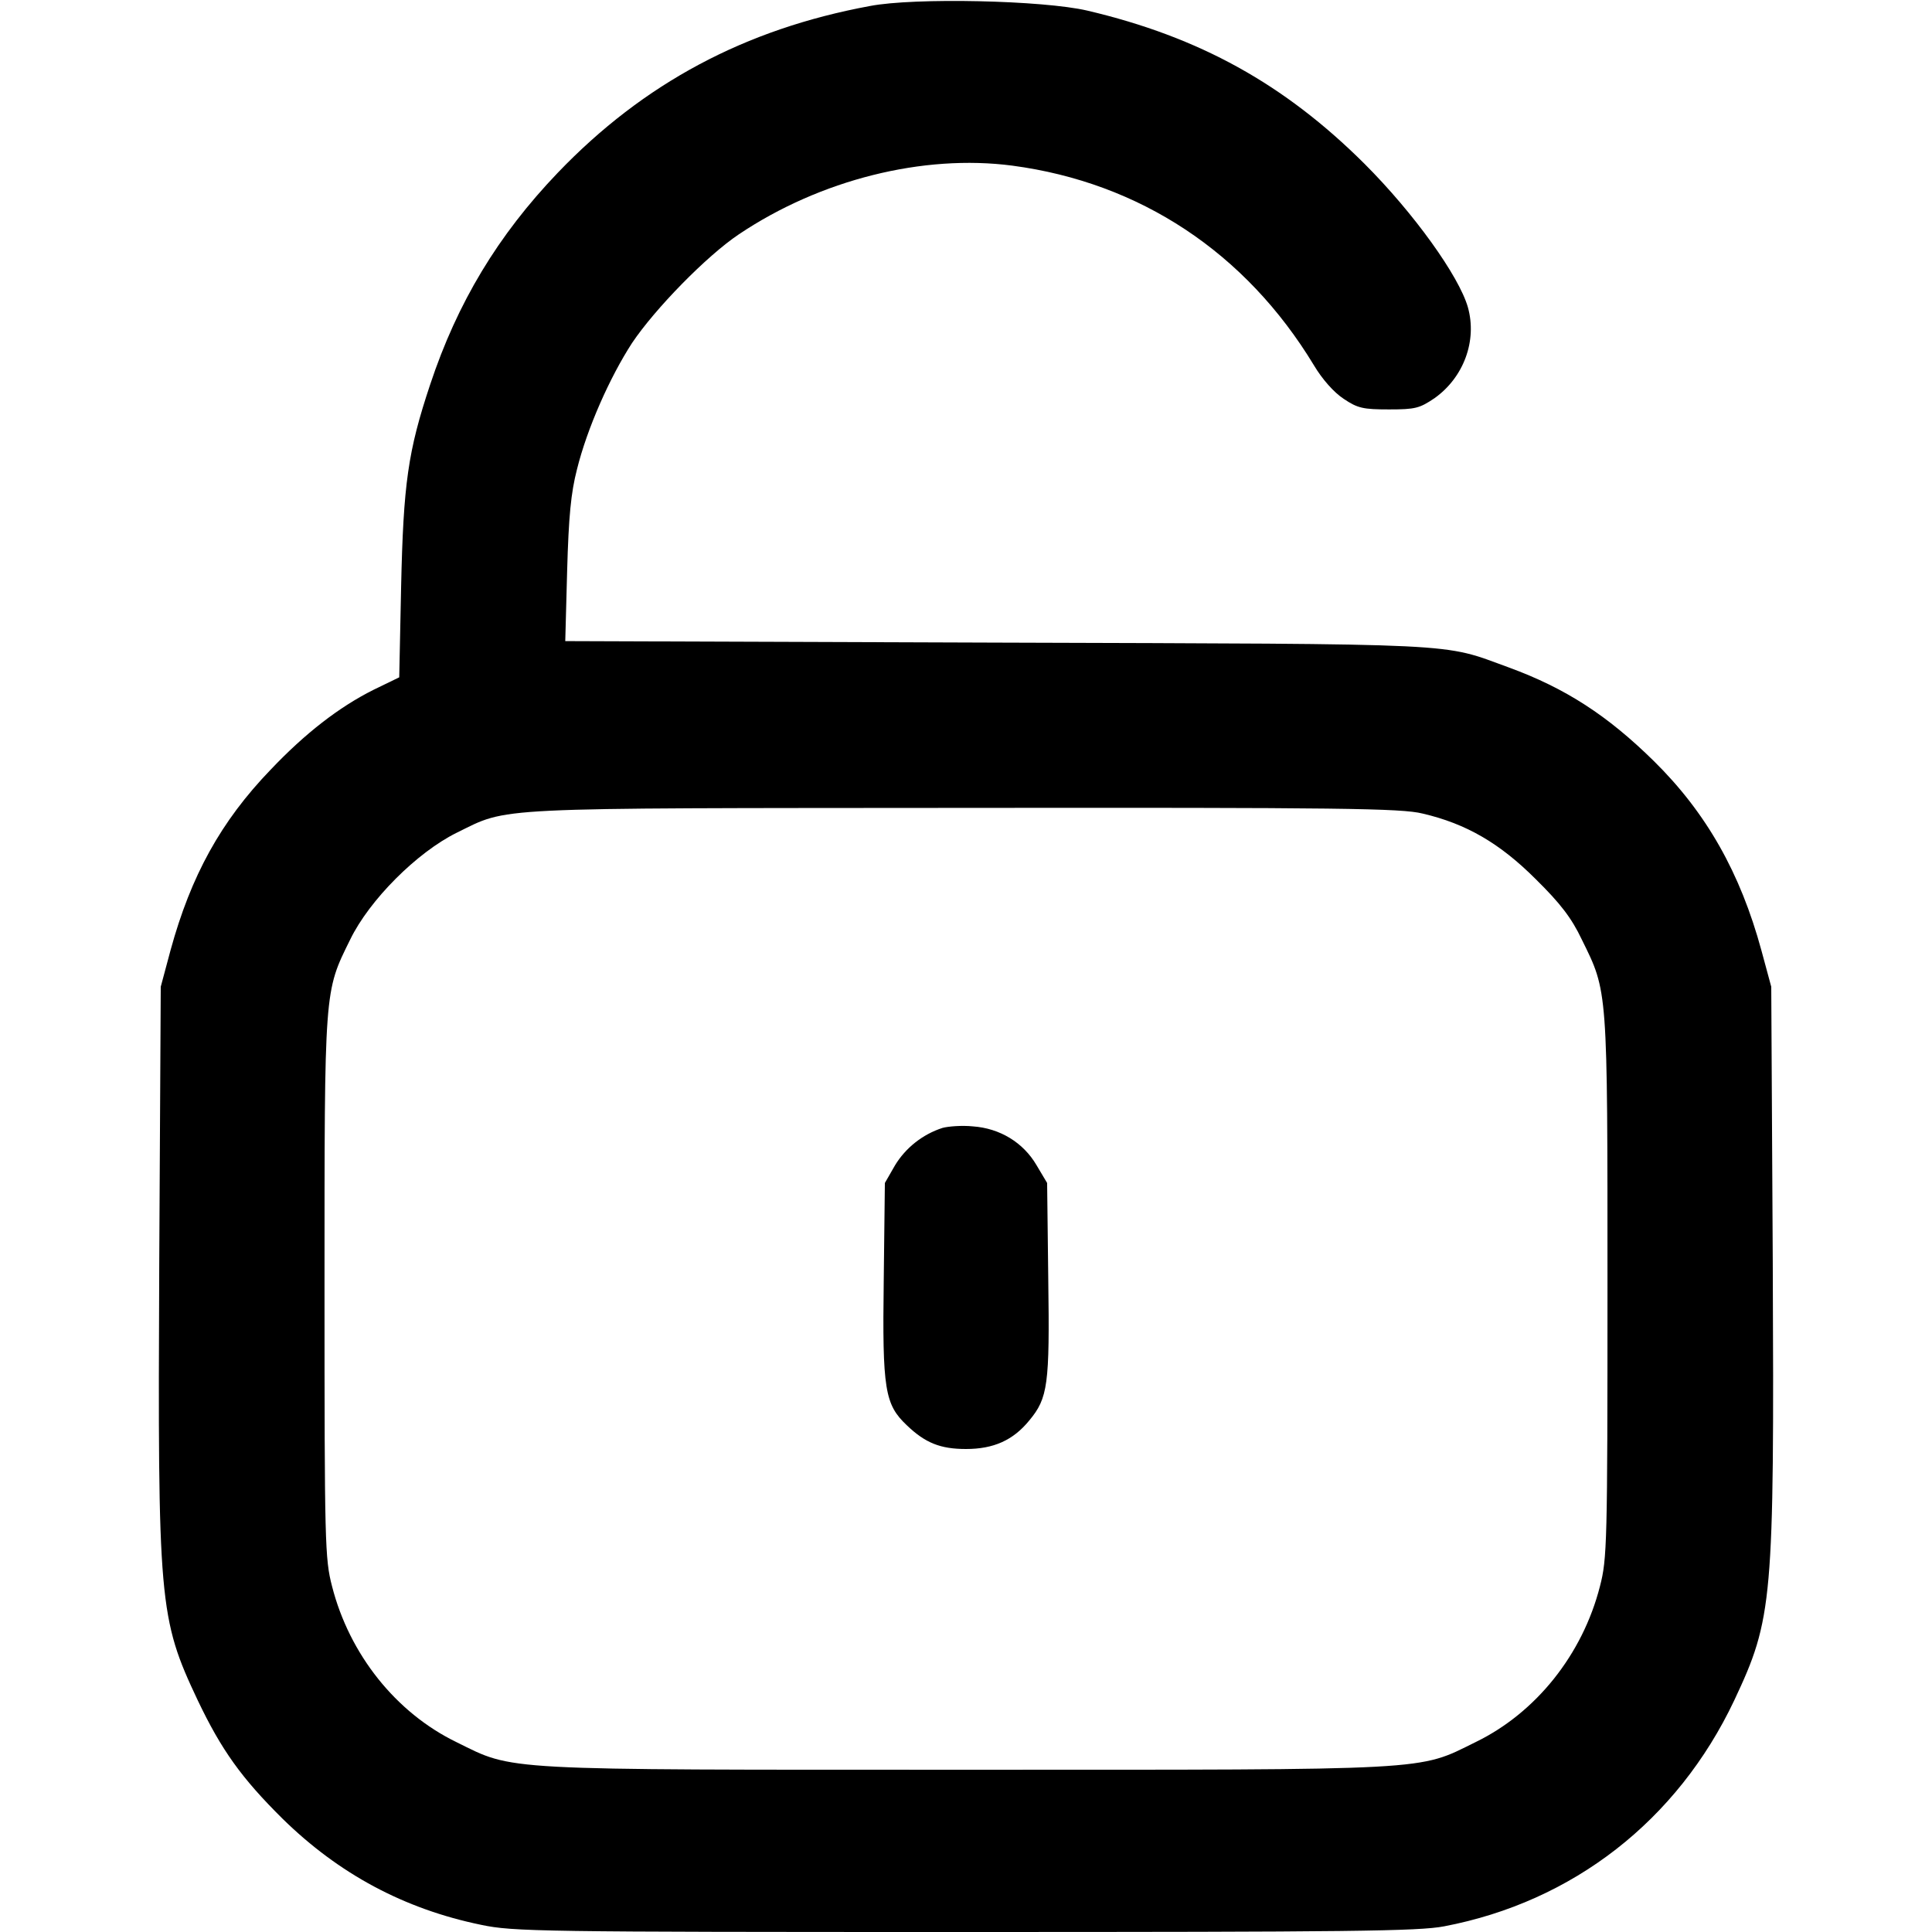 <?xml version="1.0" encoding="UTF-8" standalone="yes"?>
<svg version="1.0" xmlns="http://www.w3.org/2000/svg" width="512" height="512" viewBox="0 0 512 512" preserveAspectRatio="xMidYMid meet">
  <g transform="translate(0,512) scale(0.1,-0.1)" fill="#000000" stroke="none">
    <path d="M2305 5104 c-330 -61 -599 -204 -827 -442 -158 -165 -266 -344 -338
-561 -59 -177 -71 -263 -77 -536 l-5 -240 -68 -33 c-92 -46 -182 -116 -273
-212 -132 -137 -211 -281 -265 -478 l-26 -97 -4 -735 c-4 -898 -1 -938 102
-1156 63 -132 116 -206 225 -314 149 -146 322 -239 526 -281 85 -18 157 -19
1281 -19 1022 0 1203 2 1271 15 341 65 618 280 769 599 102 217 106 261 102
1161 l-4 730 -26 96 c-56 206 -146 365 -285 502 -123 121 -234 193 -384 248
-182 66 -100 62 -1358 66 l-1143 4 5 187 c4 143 10 206 26 268 27 109 87 244
146 335 61 91 198 231 283 288 216 145 489 213 725 182 338 -45 618 -230 799
-529 22 -37 53 -72 79 -89 37 -25 52 -28 120 -28 70 0 81 3 121 30 77 55 113
152 88 241 -24 83 -143 249 -274 380 -212 211 -437 336 -735 406 -116 27 -457
35 -576 12z m1465 -2140 c116 -27 205 -79 300 -174 65 -64 95 -103 122 -160
69 -140 68 -125 68 -921 0 -680 -1 -720 -20 -793 -46 -180 -169 -335 -330
-413 -154 -76 -103 -73 -1350 -73 -1247 0 -1196 -3 -1350 73 -161 78 -284 233
-330 413 -19 73 -20 113 -20 793 0 796 -1 781 68 921 51 105 177 231 282 283
141 69 73 65 1345 66 998 1 1159 -1 1215 -15z"/>
    <path d="M2498 2131 c-53 -17 -98 -53 -126 -99 l-27 -47 -3 -258 c-4 -290 3
-329 61 -384 49 -47 89 -63 157 -63 73 0 125 23 168 76 49 59 54 94 50 374
l-3 255 -28 47 c-35 60 -97 98 -169 103 -29 3 -65 0 -80 -4z"/>
  </g>
</svg>